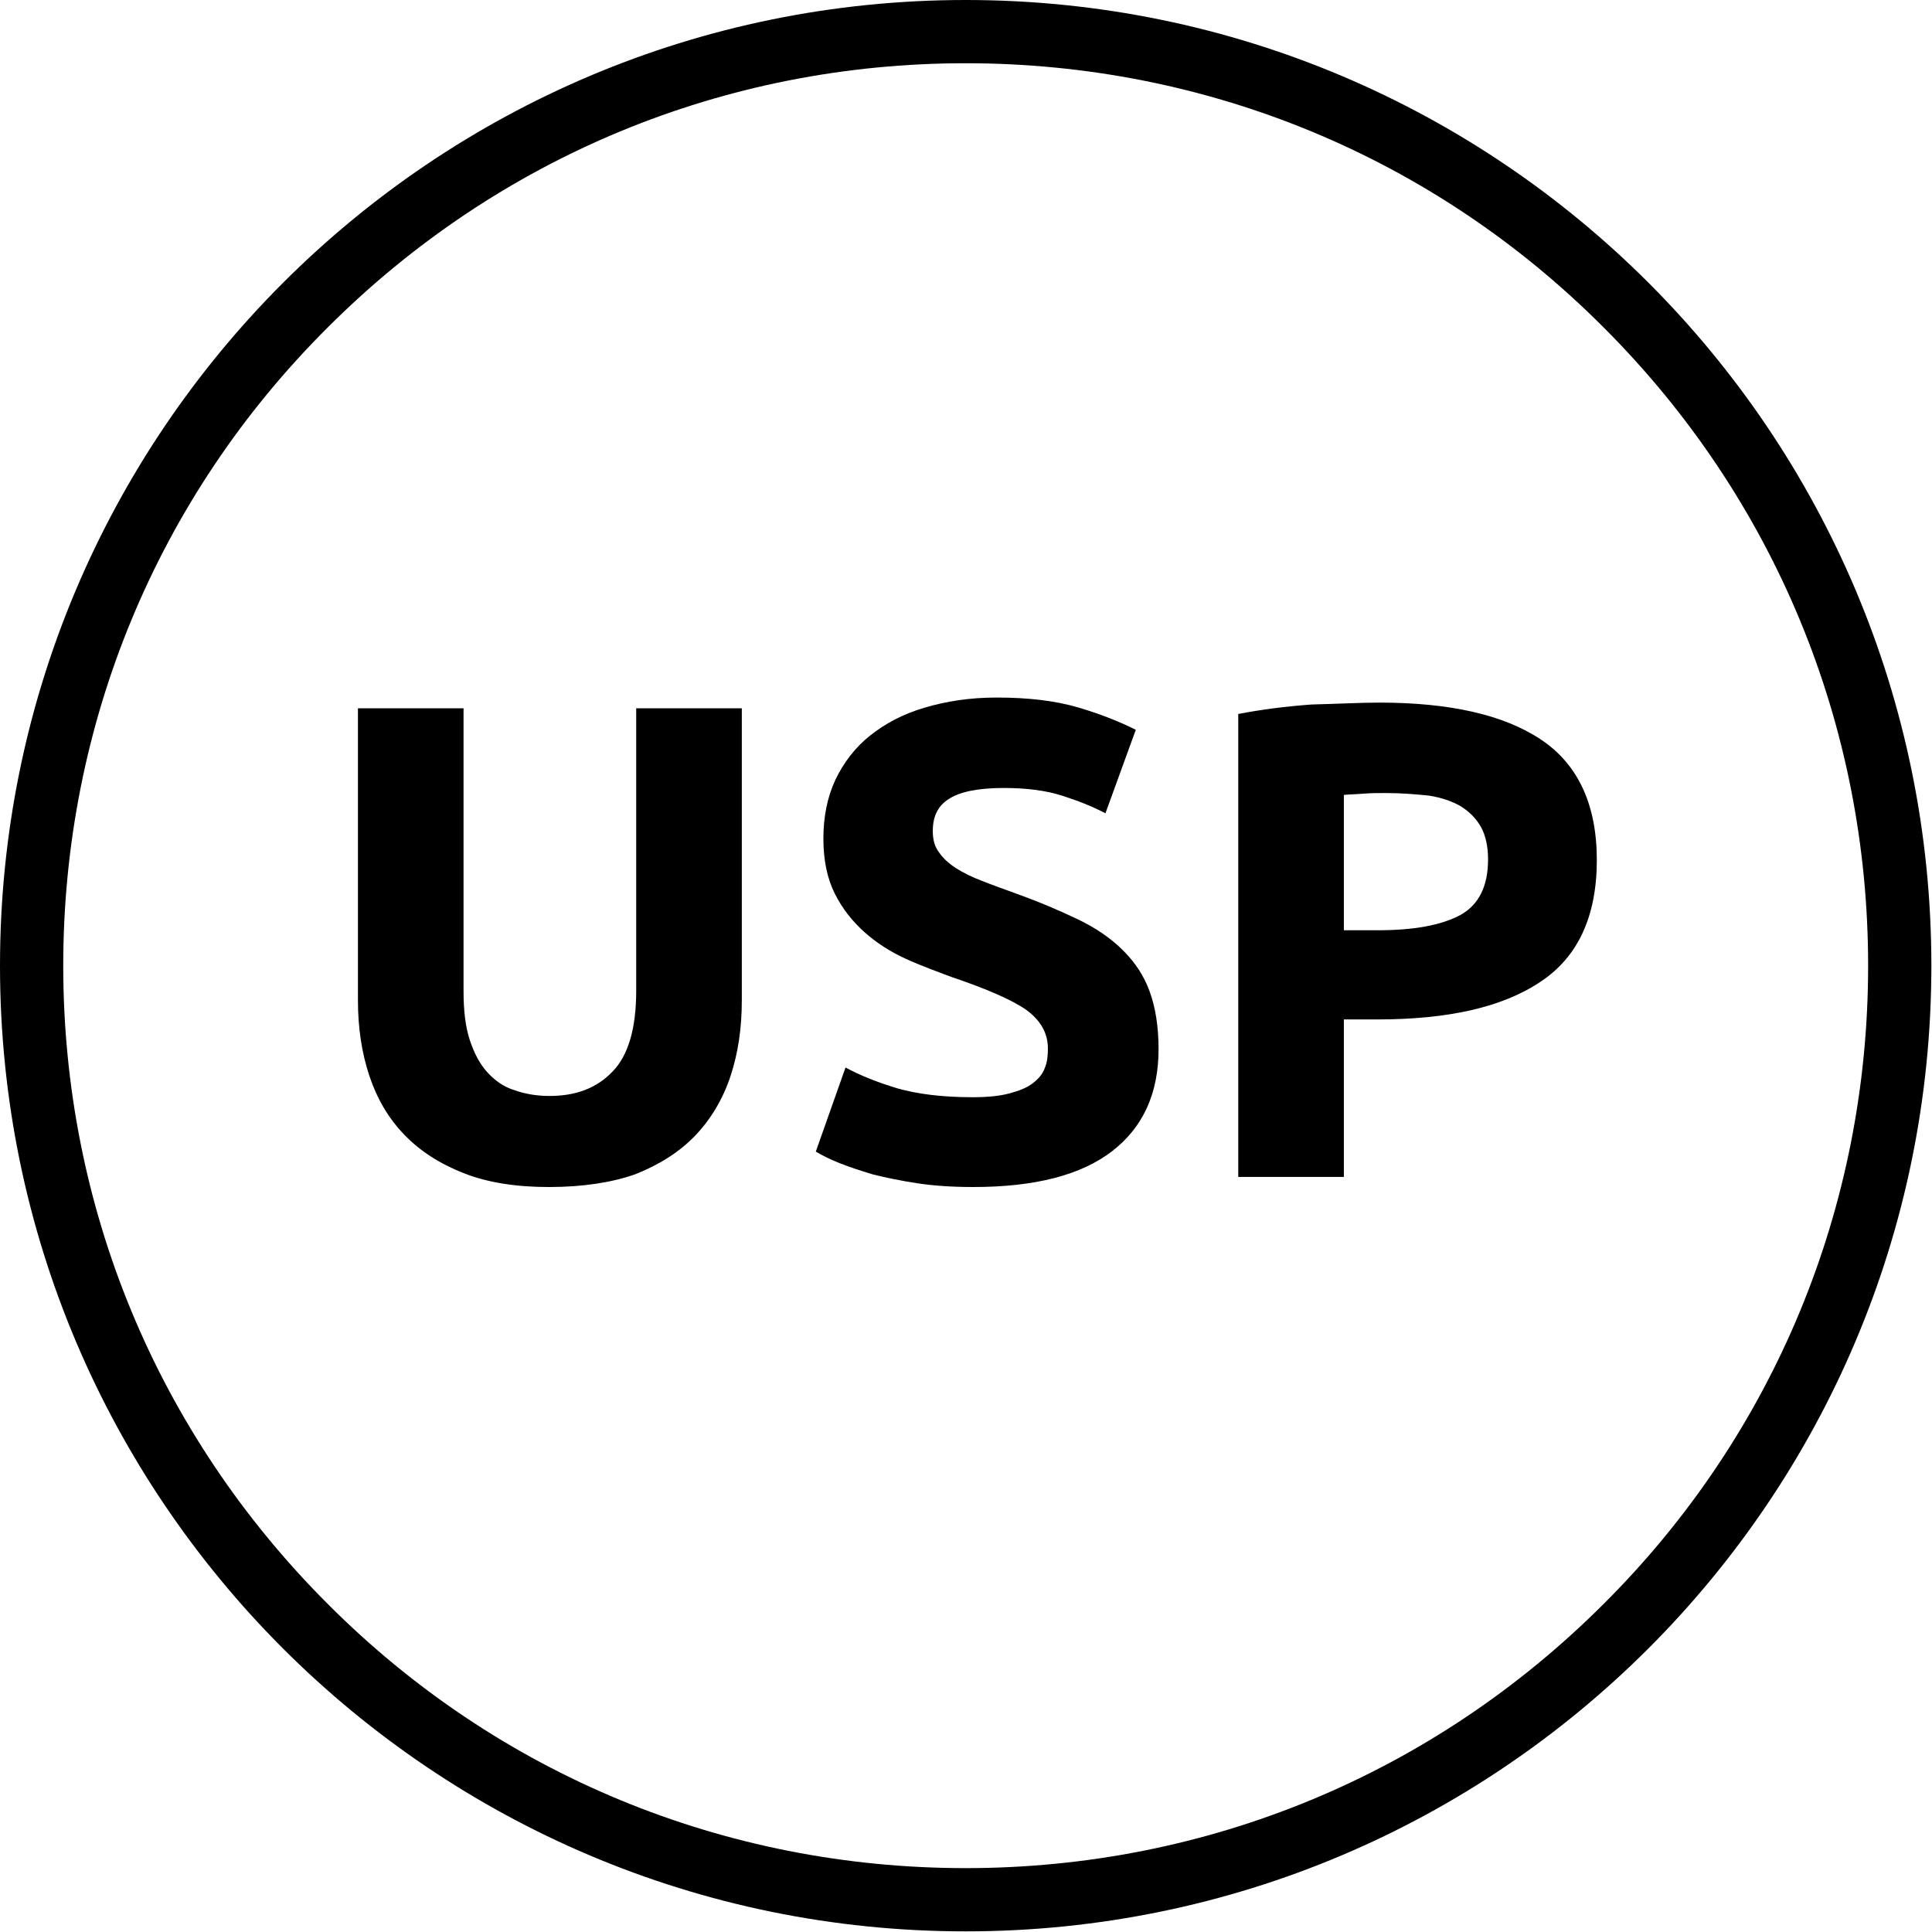 <?xml version="1.0" encoding="utf-8"?>
<!-- Generator: Adobe Illustrator 23.0.1, SVG Export Plug-In . SVG Version: 6.00 Build 0)  -->
<svg version="1.1" id="Layer_1" xmlns="http://www.w3.org/2000/svg" xmlns:xlink="http://www.w3.org/1999/xlink" x="0px" y="0px"
	 viewBox="0 0 305.5 305.5" style="enable-background:new 0 0 305.5 305.5;" xml:space="preserve">
<g>
	<g>
		<path d="M152.7,10c38.1,0,74,14.8,100.9,41.8c27,27,41.8,62.8,41.8,100.9s-14.8,74-41.8,100.9c-27,27-62.8,41.8-100.9,41.8
			s-74-14.8-100.9-41.8c-27-27-41.8-62.8-41.8-100.9s14.8-74,41.8-100.9C78.8,24.8,114.6,10,152.7,10 M152.7,0
			C68.4,0,0,68.4,0,152.7s68.4,152.7,152.7,152.7s152.7-68.4,152.7-152.7S237.1,0,152.7,0L152.7,0z"/>
	</g>
	<g>
		<path d="M86.8,187.7c-5.2,0-9.7-0.7-13.5-2.2c-3.8-1.5-6.9-3.5-9.4-6.1c-2.5-2.6-4.3-5.7-5.5-9.3c-1.2-3.6-1.8-7.6-1.8-11.9V112
			h16.7v44.8c0,3,0.3,5.6,1,7.7c0.7,2.1,1.6,3.8,2.8,5.1c1.2,1.3,2.6,2.3,4.3,2.8c1.7,0.6,3.5,0.9,5.5,0.9c4.1,0,7.4-1.2,9.9-3.8
			c2.5-2.5,3.8-6.8,3.8-12.8V112h16.7v46.2c0,4.4-0.6,8.4-1.8,12c-1.2,3.6-3.1,6.8-5.6,9.4c-2.5,2.6-5.7,4.6-9.5,6.1
			C96.7,187,92.1,187.7,86.8,187.7z"/>
		<path d="M153.8,173.5c2.4,0,4.3-0.2,5.8-0.6c1.5-0.4,2.8-0.9,3.7-1.6c0.9-0.7,1.6-1.5,1.9-2.4c0.4-0.9,0.5-2,0.5-3.1
			c0-2.4-1.1-4.4-3.4-6.1c-2.3-1.6-6.2-3.3-11.8-5.2c-2.4-0.9-4.9-1.8-7.3-2.9c-2.4-1.1-4.6-2.5-6.5-4.2c-1.9-1.7-3.5-3.7-4.7-6.1
			c-1.2-2.4-1.8-5.3-1.8-8.7s0.6-6.5,1.9-9.3c1.3-2.7,3.1-5.1,5.5-7c2.4-1.9,5.2-3.4,8.6-4.4c3.4-1,7.1-1.6,11.4-1.6
			c5,0,9.3,0.5,13,1.6s6.6,2.3,9,3.5l-4.8,13.2c-2.1-1.1-4.4-2-6.9-2.8c-2.5-0.8-5.6-1.2-9.2-1.2c-4,0-6.9,0.6-8.6,1.7
			c-1.8,1.1-2.6,2.8-2.6,5.1c0,1.4,0.3,2.5,1,3.4c0.6,0.9,1.6,1.8,2.7,2.5s2.5,1.4,4.1,2c1.5,0.6,3.2,1.2,5.1,1.9
			c3.9,1.4,7.2,2.8,10.1,4.2c2.9,1.4,5.2,3,7.1,4.9c1.9,1.9,3.3,4,4.2,6.5c0.9,2.5,1.4,5.5,1.4,9.1c0,6.9-2.4,12.3-7.3,16.1
			c-4.9,3.8-12.2,5.7-22,5.7c-3.3,0-6.3-0.2-8.9-0.6c-2.6-0.4-5-0.9-7-1.4c-2-0.6-3.8-1.2-5.3-1.8c-1.5-0.6-2.7-1.2-3.7-1.8
			l4.7-13.3c2.2,1.2,4.9,2.3,8.2,3.3C145.1,173,149,173.5,153.8,173.5z"/>
		<path d="M218.1,111.1c11.1,0,19.6,1.9,25.5,5.8c5.9,3.9,8.9,10.3,8.9,19.1c0,8.9-3,15.4-9,19.3c-6,4-14.6,5.9-25.7,5.9h-5.3v24.9
			h-16.7v-73.2c3.6-0.7,7.5-1.2,11.6-1.5C211.5,111.3,215.1,111.1,218.1,111.1z M219.2,125.4c-1.2,0-2.4,0-3.6,0.1
			c-1.2,0.1-2.2,0.1-3.1,0.2v21.4h5.3c5.8,0,10.1-0.8,13.1-2.4c2.9-1.6,4.4-4.5,4.4-8.8c0-2.1-0.4-3.8-1.1-5.1
			c-0.8-1.4-1.8-2.4-3.2-3.3c-1.4-0.8-3.1-1.4-5.1-1.7C223.9,125.6,221.6,125.4,219.2,125.4z"/>
	</g>
</g>
</svg>

